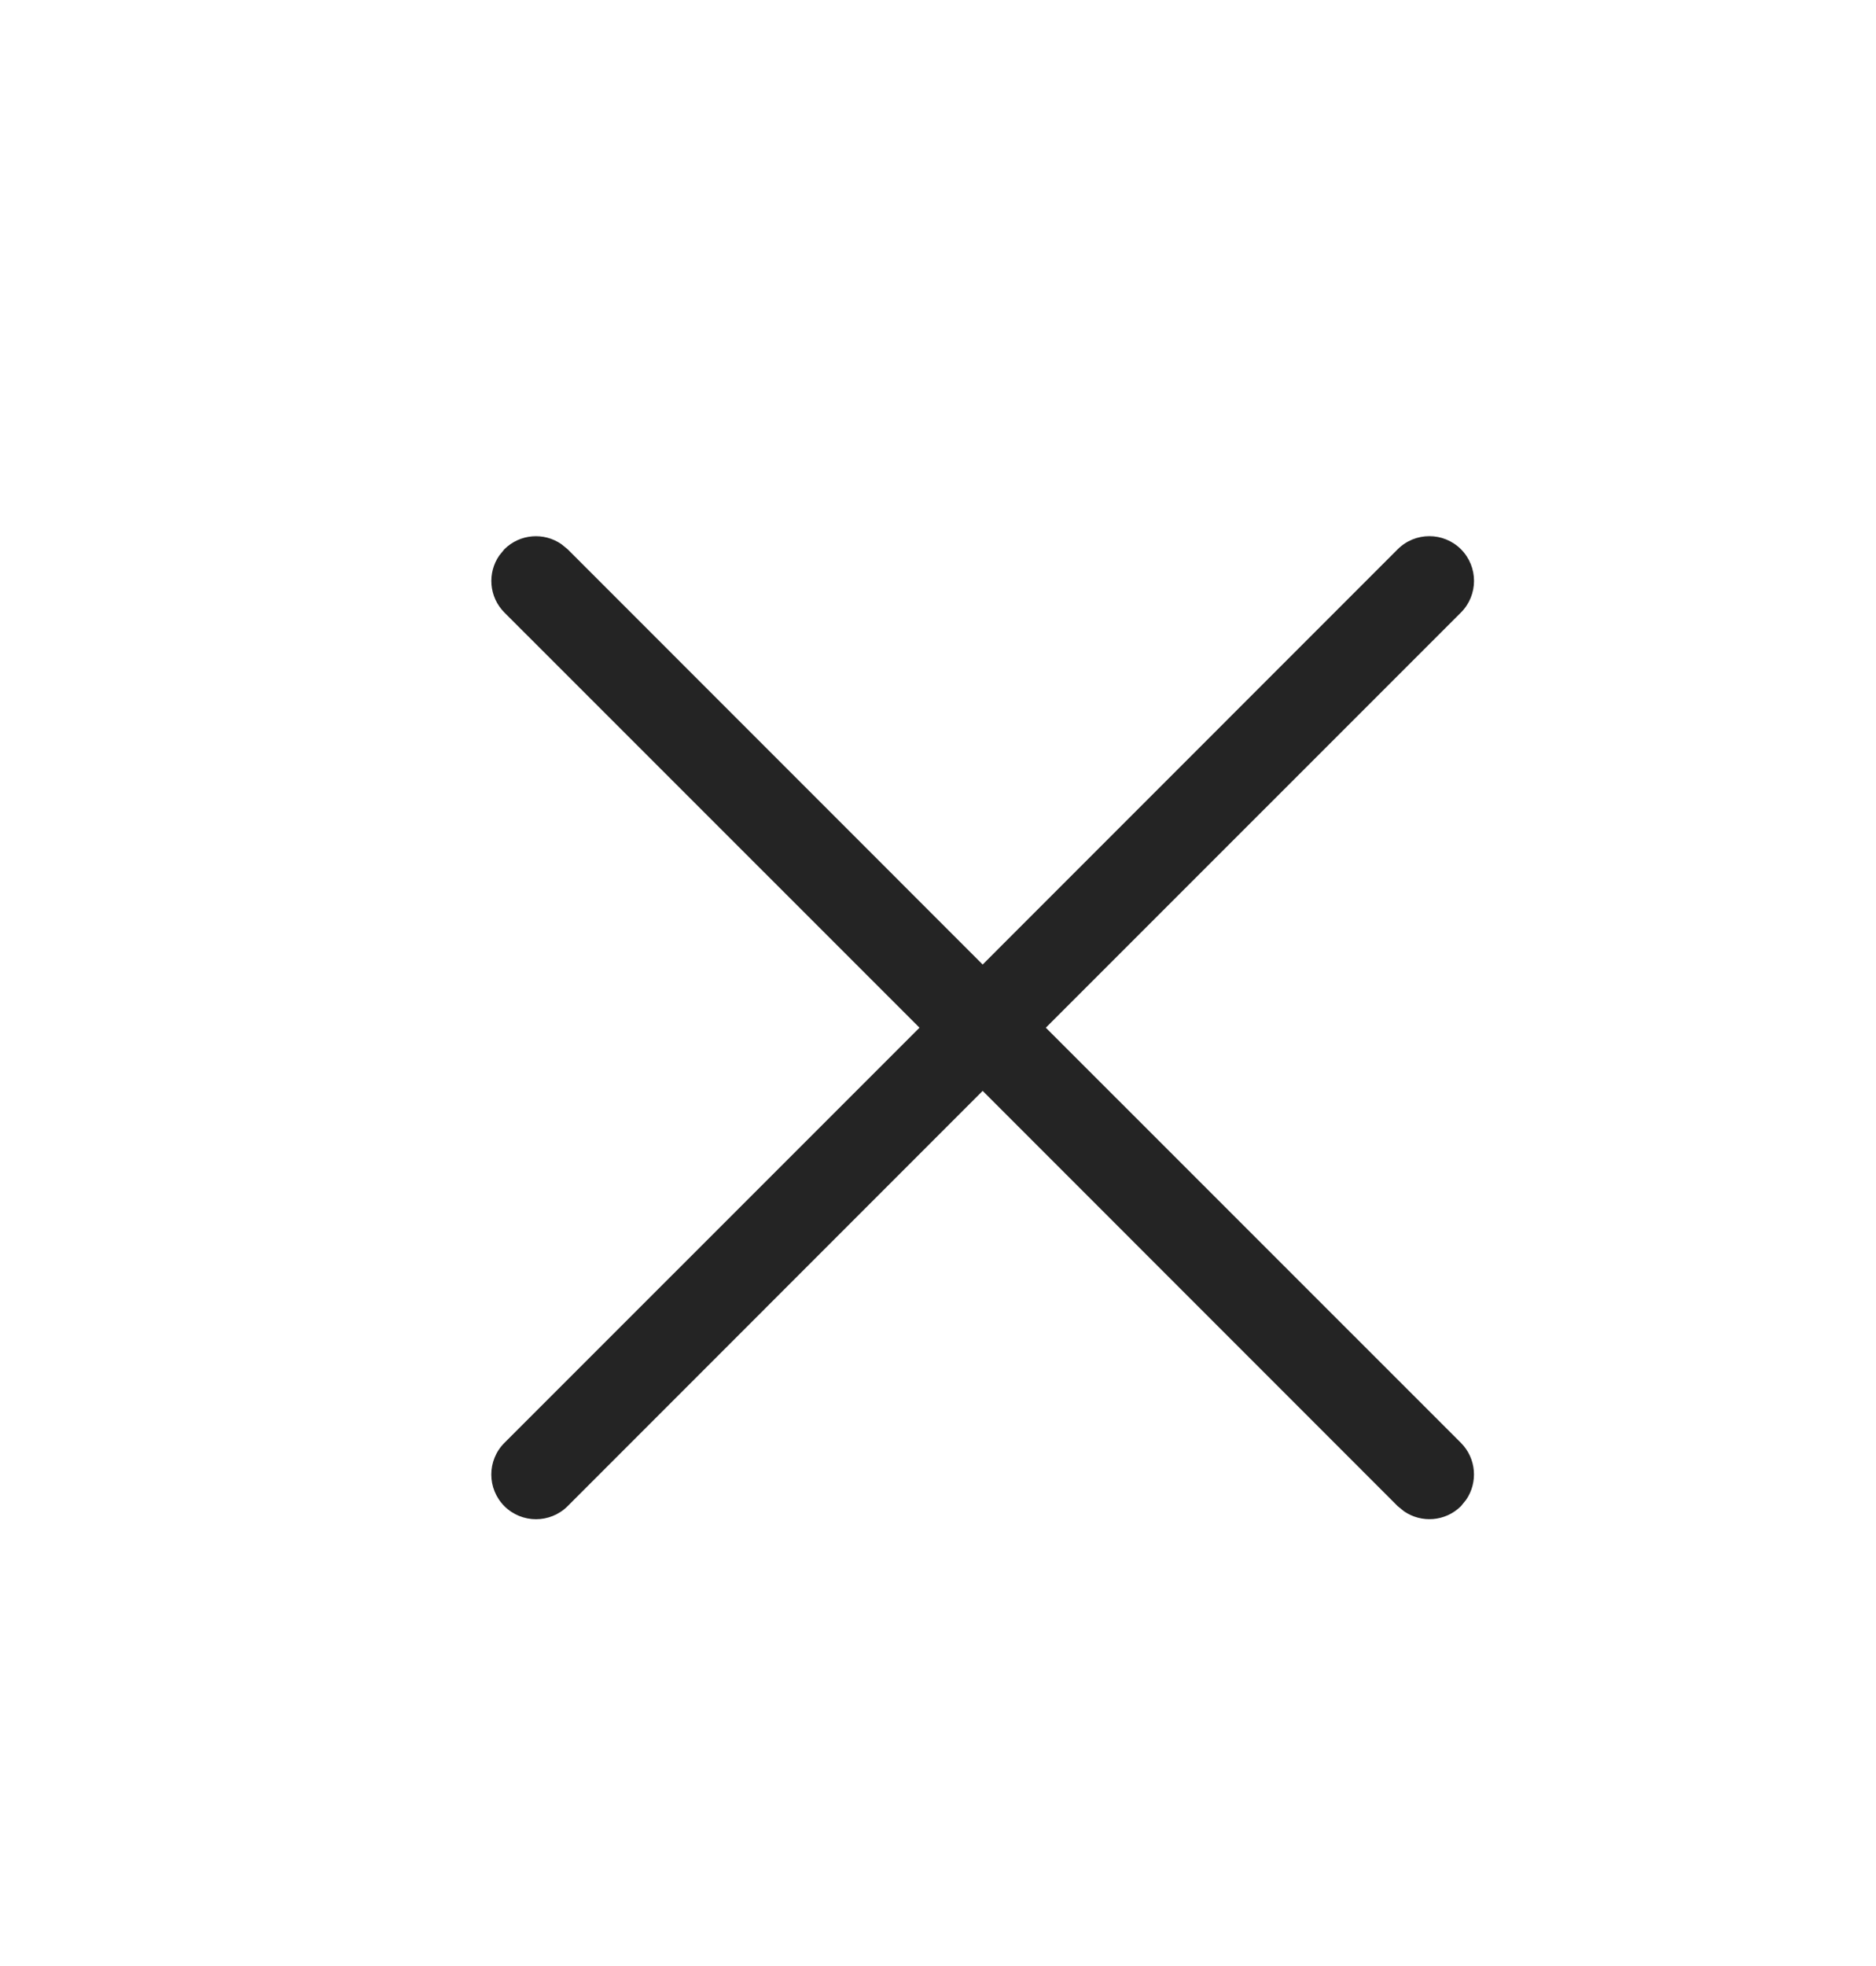 <svg width="21" height="22" viewBox="0 0 21 22" fill="none" xmlns="http://www.w3.org/2000/svg">
<path d="M5.589 6.216L5.646 6.146C5.82 5.973 6.089 5.954 6.284 6.089L6.354 6.146L11 10.793L15.646 6.146C15.842 5.951 16.158 5.951 16.354 6.146C16.549 6.342 16.549 6.658 16.354 6.854L11.707 11.5L16.354 16.146C16.527 16.32 16.546 16.589 16.411 16.784L16.354 16.854C16.18 17.027 15.911 17.046 15.716 16.911L15.646 16.854L11 12.207L6.354 16.854C6.158 17.049 5.842 17.049 5.646 16.854C5.451 16.658 5.451 16.342 5.646 16.146L10.293 11.5L5.646 6.854C5.473 6.68 5.454 6.411 5.589 6.216L5.646 6.146L5.589 6.216Z" fill="#242424"/>
</svg>
